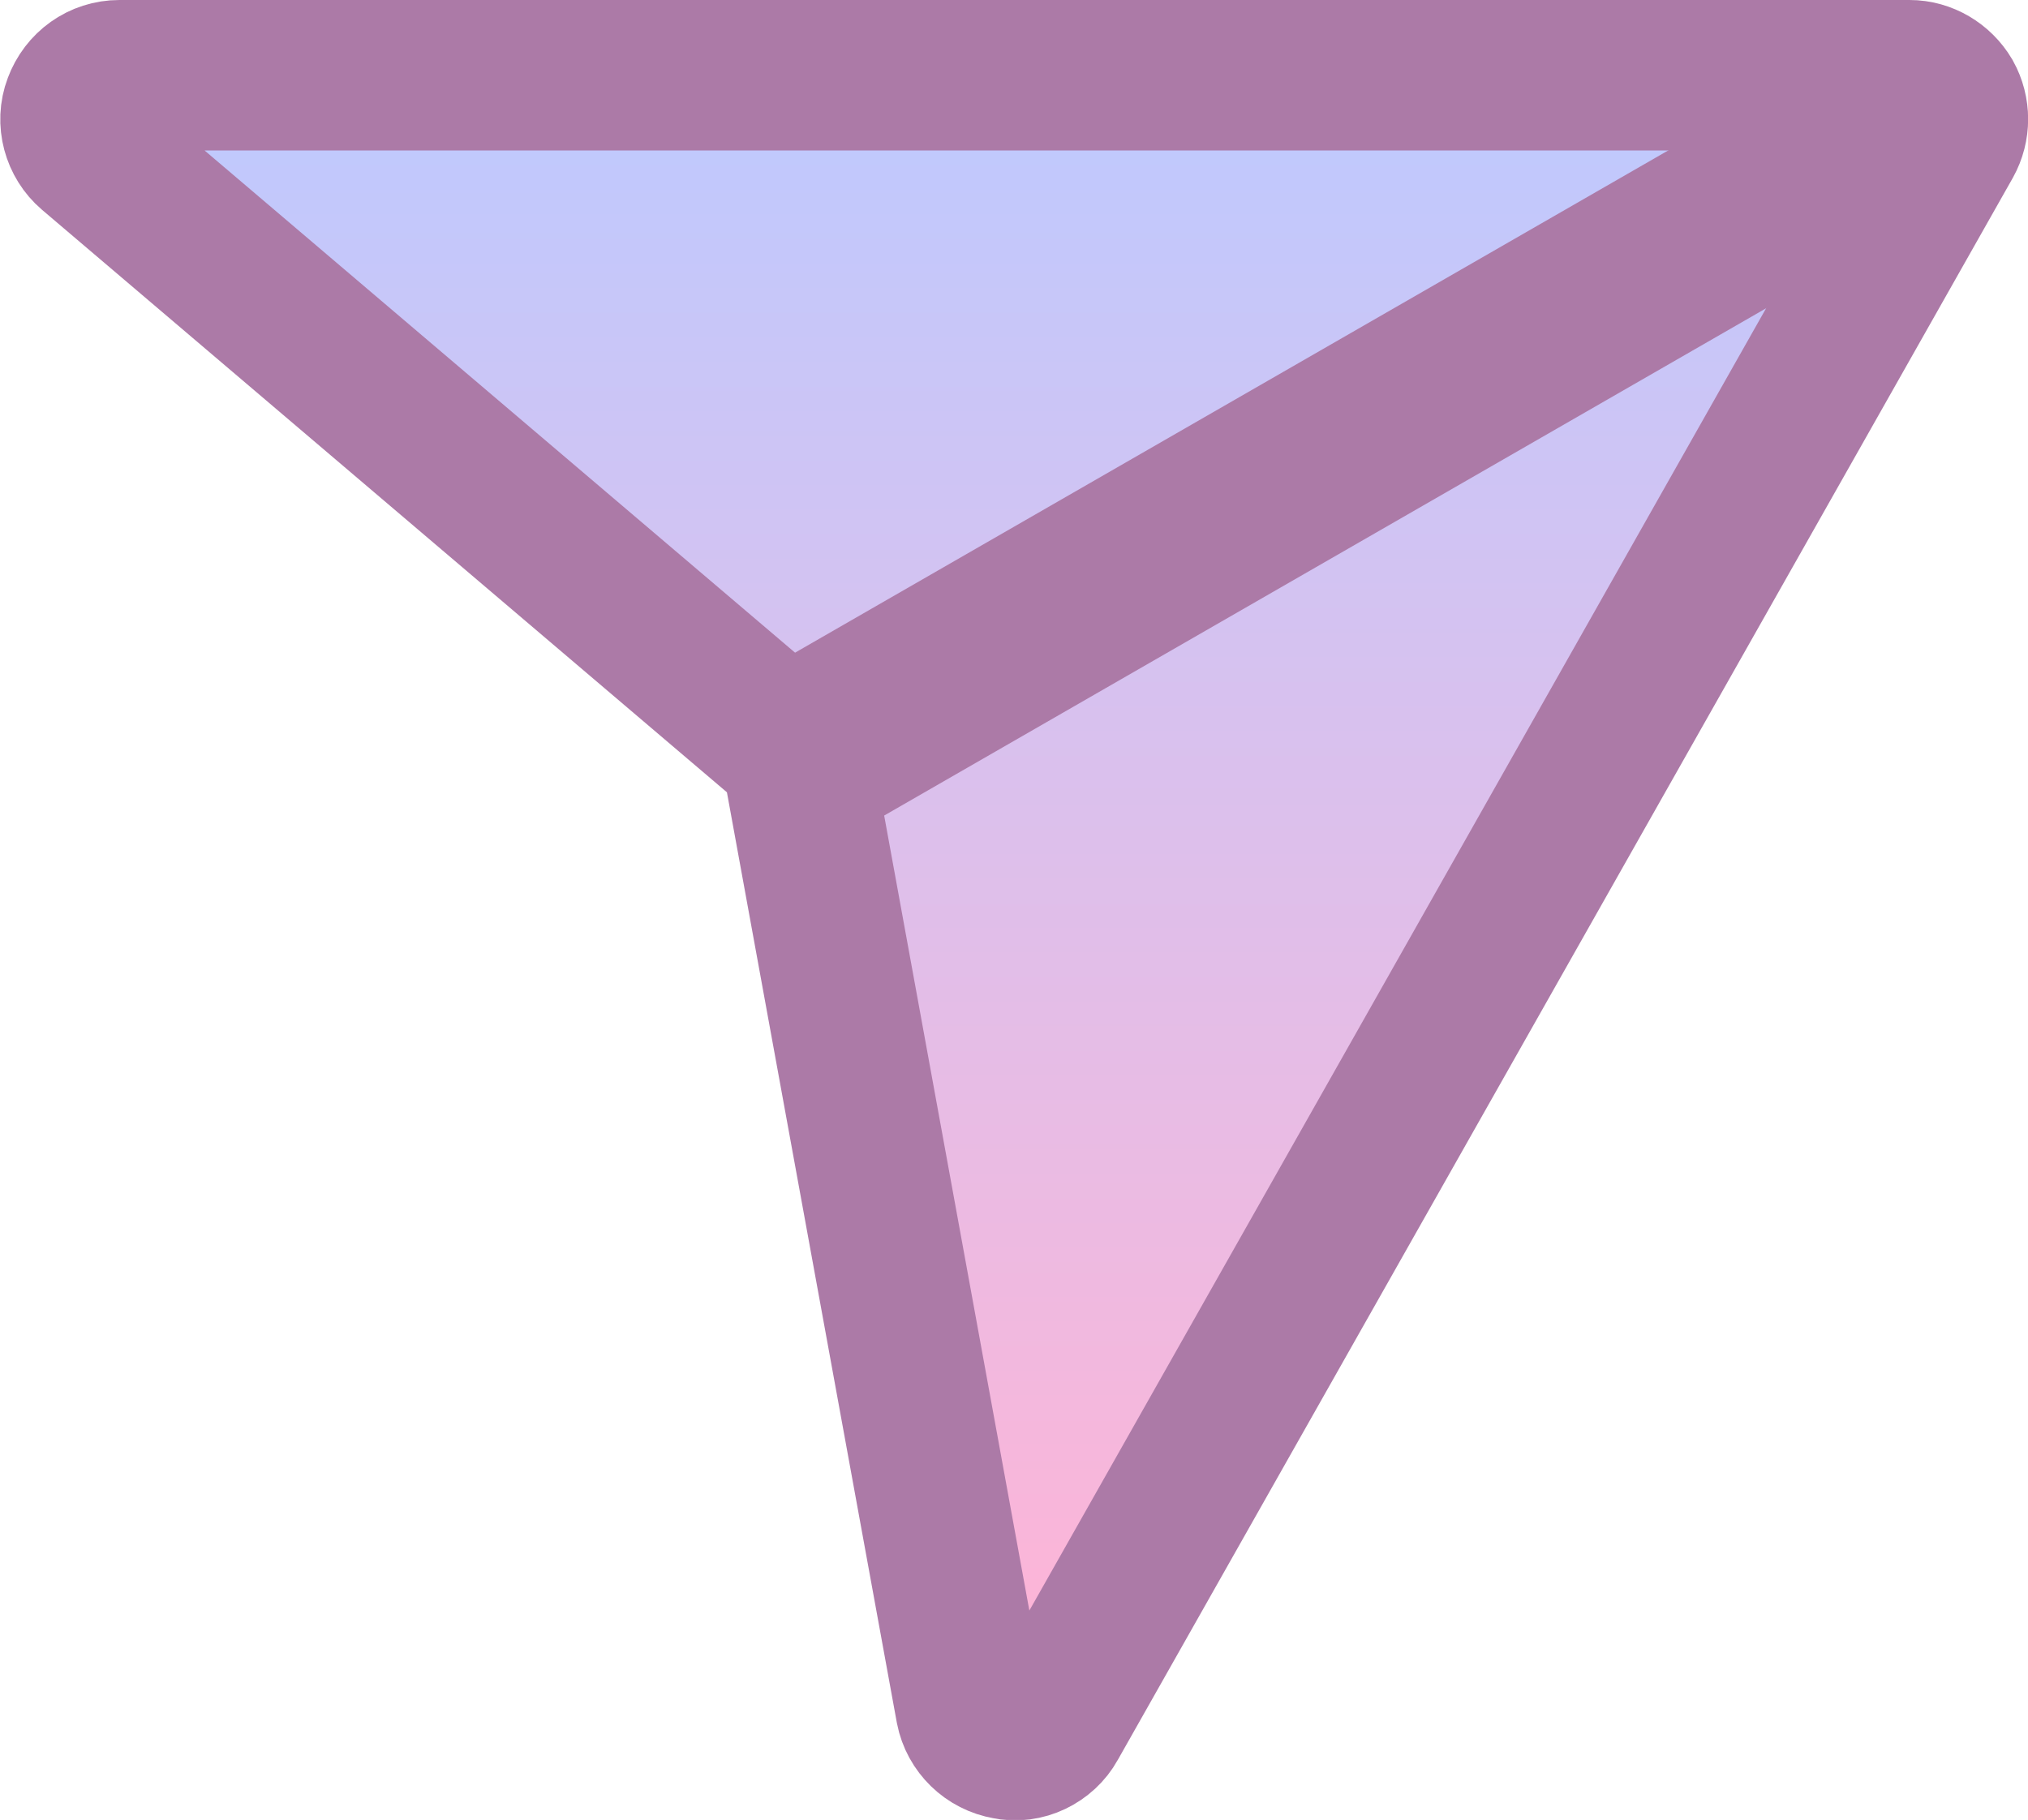 <?xml version="1.0" encoding="UTF-8"?><svg id="b" xmlns="http://www.w3.org/2000/svg" xmlns:xlink="http://www.w3.org/1999/xlink" viewBox="0 0 40.42 36.28"><defs><style>.e{fill:url(#d);}.f{stroke-miterlimit:10;stroke-width:3.7px;}.f,.g{fill:none;stroke:#ac7aa7;}.g{stroke-width:3px;}</style><linearGradient id="d" x1="20.21" y1="1.08" x2="20.21" y2="33.46" gradientUnits="userSpaceOnUse"><stop offset="0" stop-color="#bdcaff"/><stop offset="1" stop-color="#ffb4d6"/></linearGradient></defs><g id="c"><path class="e" d="m38.05,1.5H2.38c-.37,0-.69.23-.82.58-.13.34-.02.73.25.96l14.06,11.96.02.12,3.46,18.95c.07.36.36.64.72.7.35.08.73-.11.9-.42L38.81,2.81c.15-.27.15-.6,0-.87-.16-.27-.45-.44-.75-.44Z"/><path class="g" d="m38.05,1.5H2.38c-.37,0-.69.23-.82.58-.13.34-.02.73.25.96l14.06,11.96.02.12,3.46,18.95c.07.36.36.64.72.7.35.08.73-.11.9-.42L38.81,2.81c.15-.27.15-.6,0-.87-.16-.27-.45-.44-.75-.44Z"/><line class="f" x1="38.8" y1="1.94" x2="15.89" y2="15.12"/></g></svg>